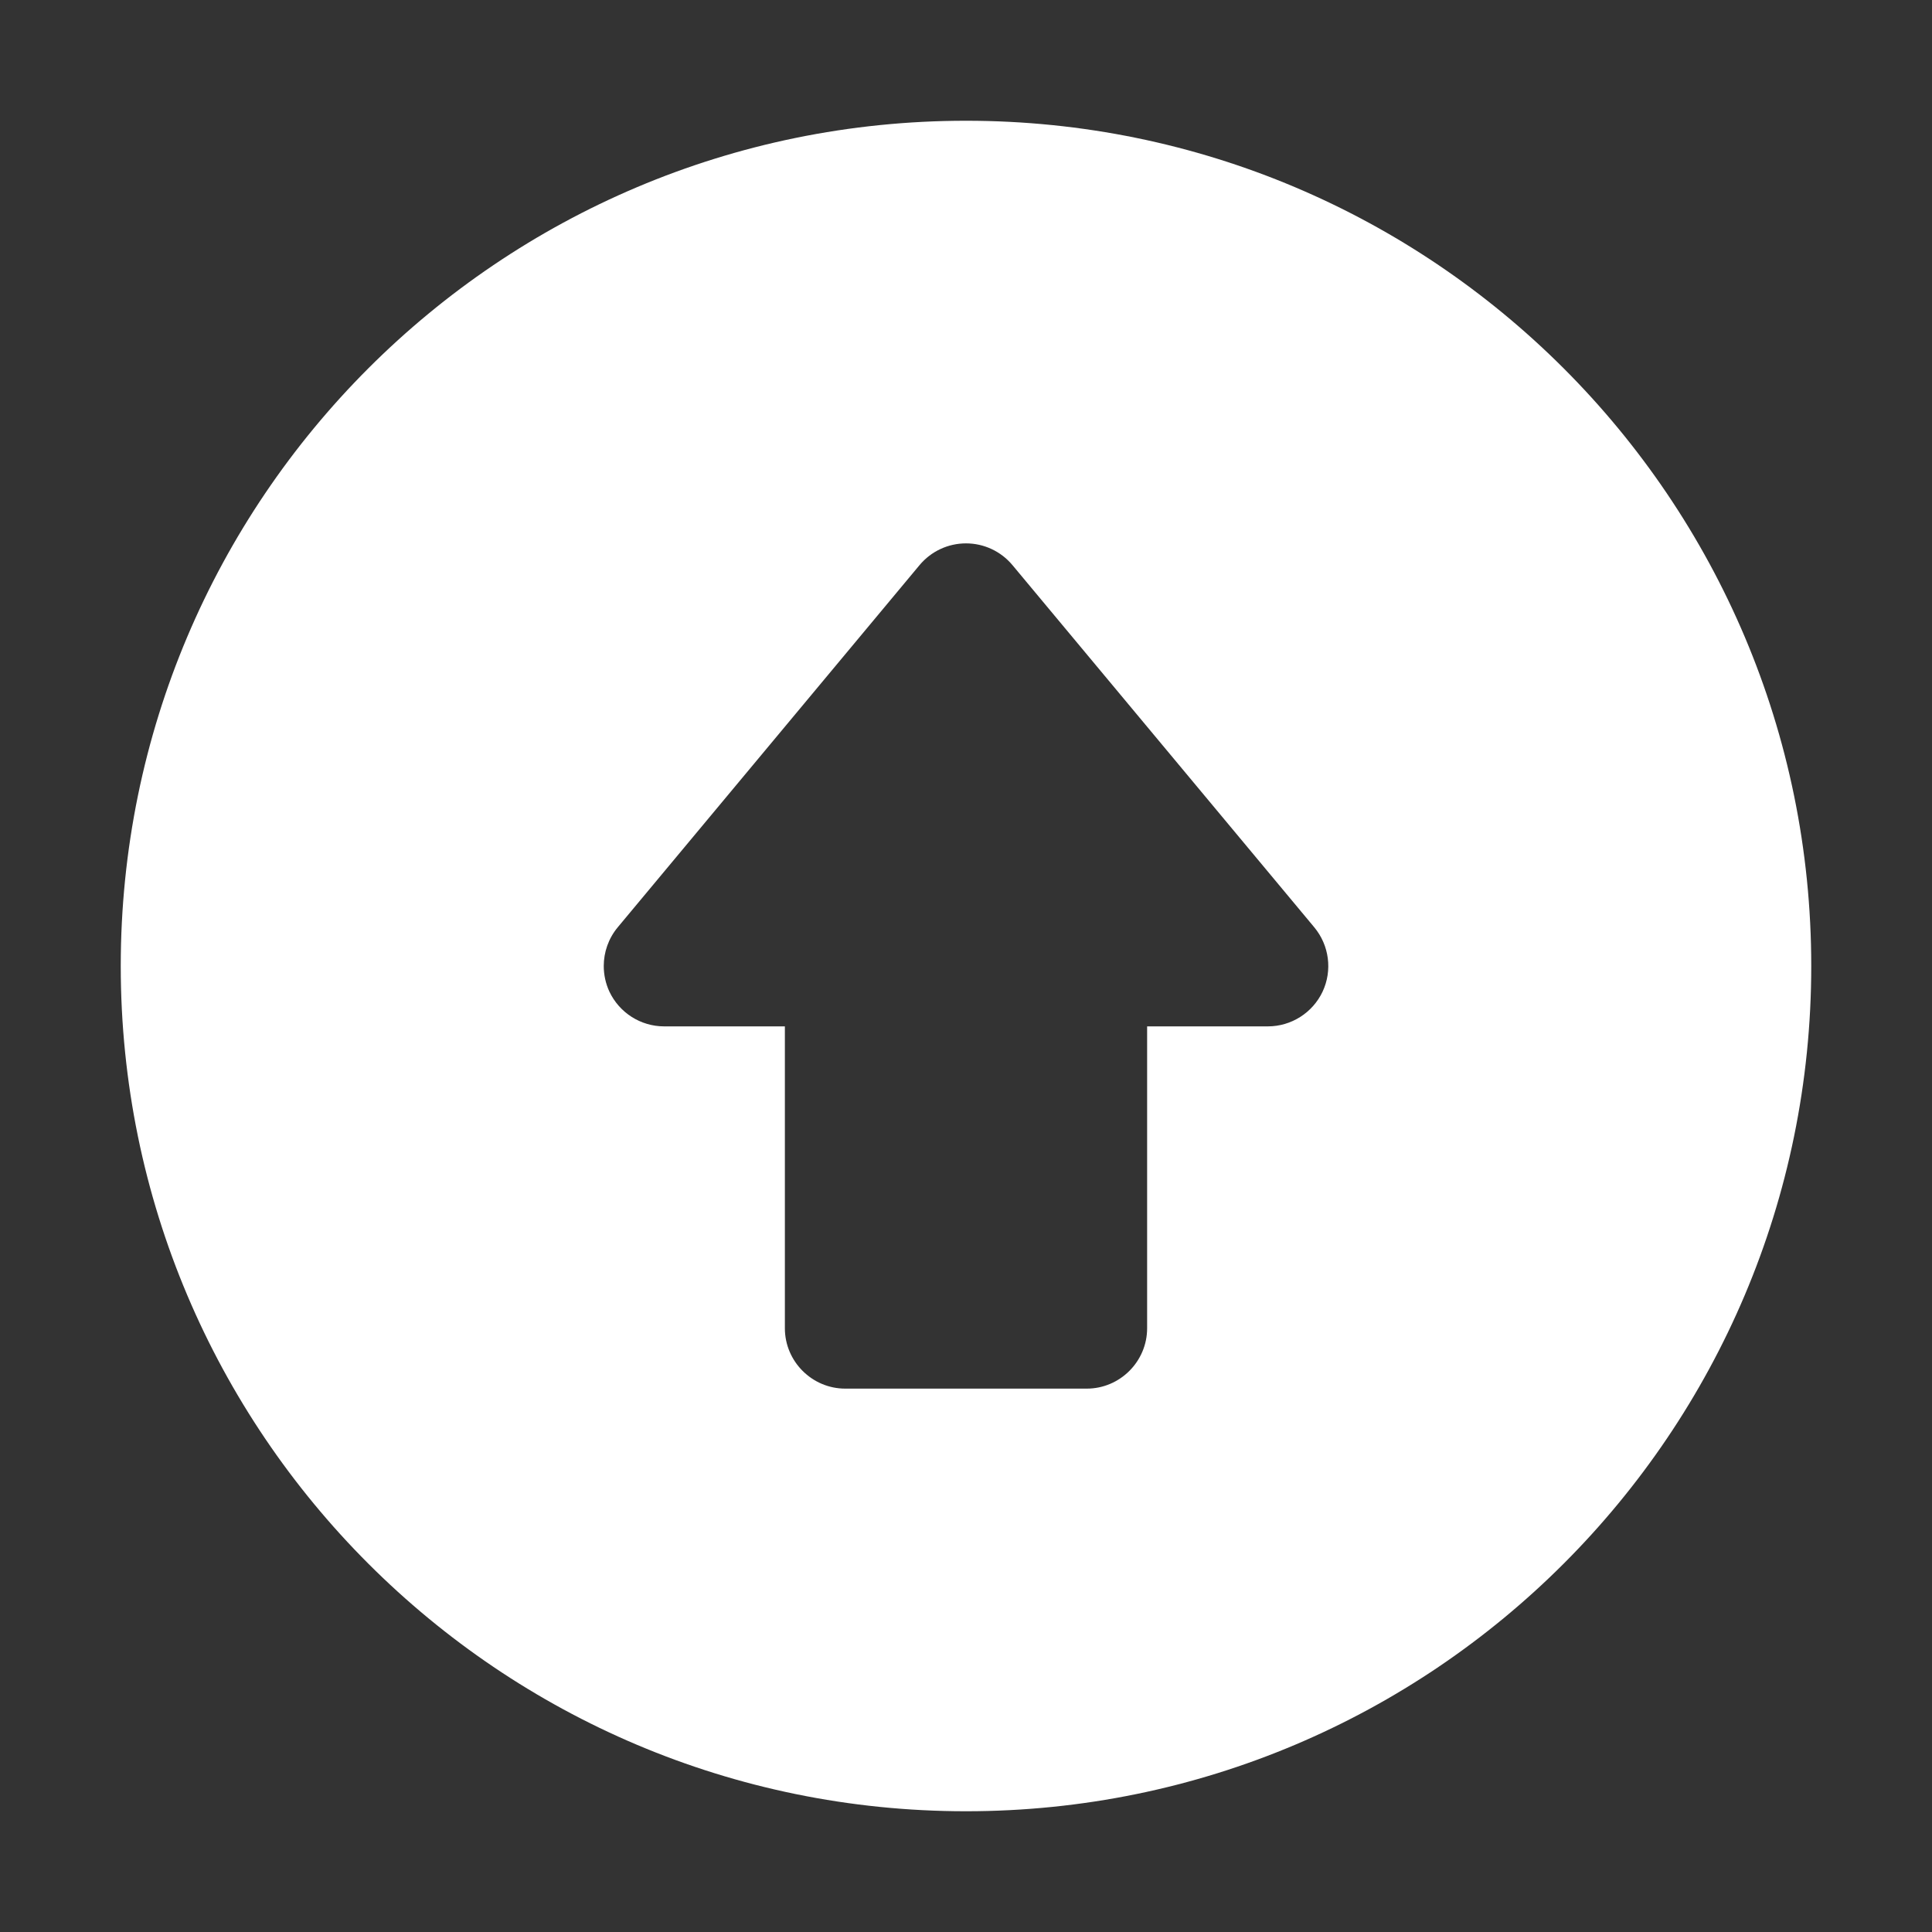 <?xml version="1.0" standalone="no"?><!DOCTYPE svg PUBLIC "-//W3C//DTD SVG 1.1//EN" "http://www.w3.org/Graphics/SVG/1.1/DTD/svg11.dtd"><svg t="1744688913024" class="icon" viewBox="0 0 1024 1024" version="1.1" xmlns="http://www.w3.org/2000/svg" p-id="11588" data-spm-anchor-id="a313x.search_index.0.i1.74fa3a81WDR8e3" xmlns:xlink="http://www.w3.org/1999/xlink" width="200" height="200"><rect x="0" y="0" width="1024" height="1024" fill="#333333" stroke="none"/><path d="M512 64C264.6 64 64 264.6 64 512s200.6 448 448 448 448-200.6 448-448S759.4 64 512 64z m0 224c9.5 0 18.5 4.2 24.6 11.5l160 192c7.9 9.5 9.7 22.8 4.4 34.1-5.3 11.2-16.6 18.4-29 18.4h-64v160c0 17.6-14.4 32-32 32H448c-17.6 0-32-14.4-32-32V544h-64c-12.4 0-23.7-7.2-29-18.4-2-4.3-3-9-3-13.6 0-7.3 2.5-14.6 7.4-20.5l160-192c6.1-7.3 15.1-11.5 24.6-11.5z" fill="#ffffff" p-id="11589" data-spm-anchor-id="a313x.search_index.0.i0.74fa3a81WDR8e3" class="selected"></path></svg>